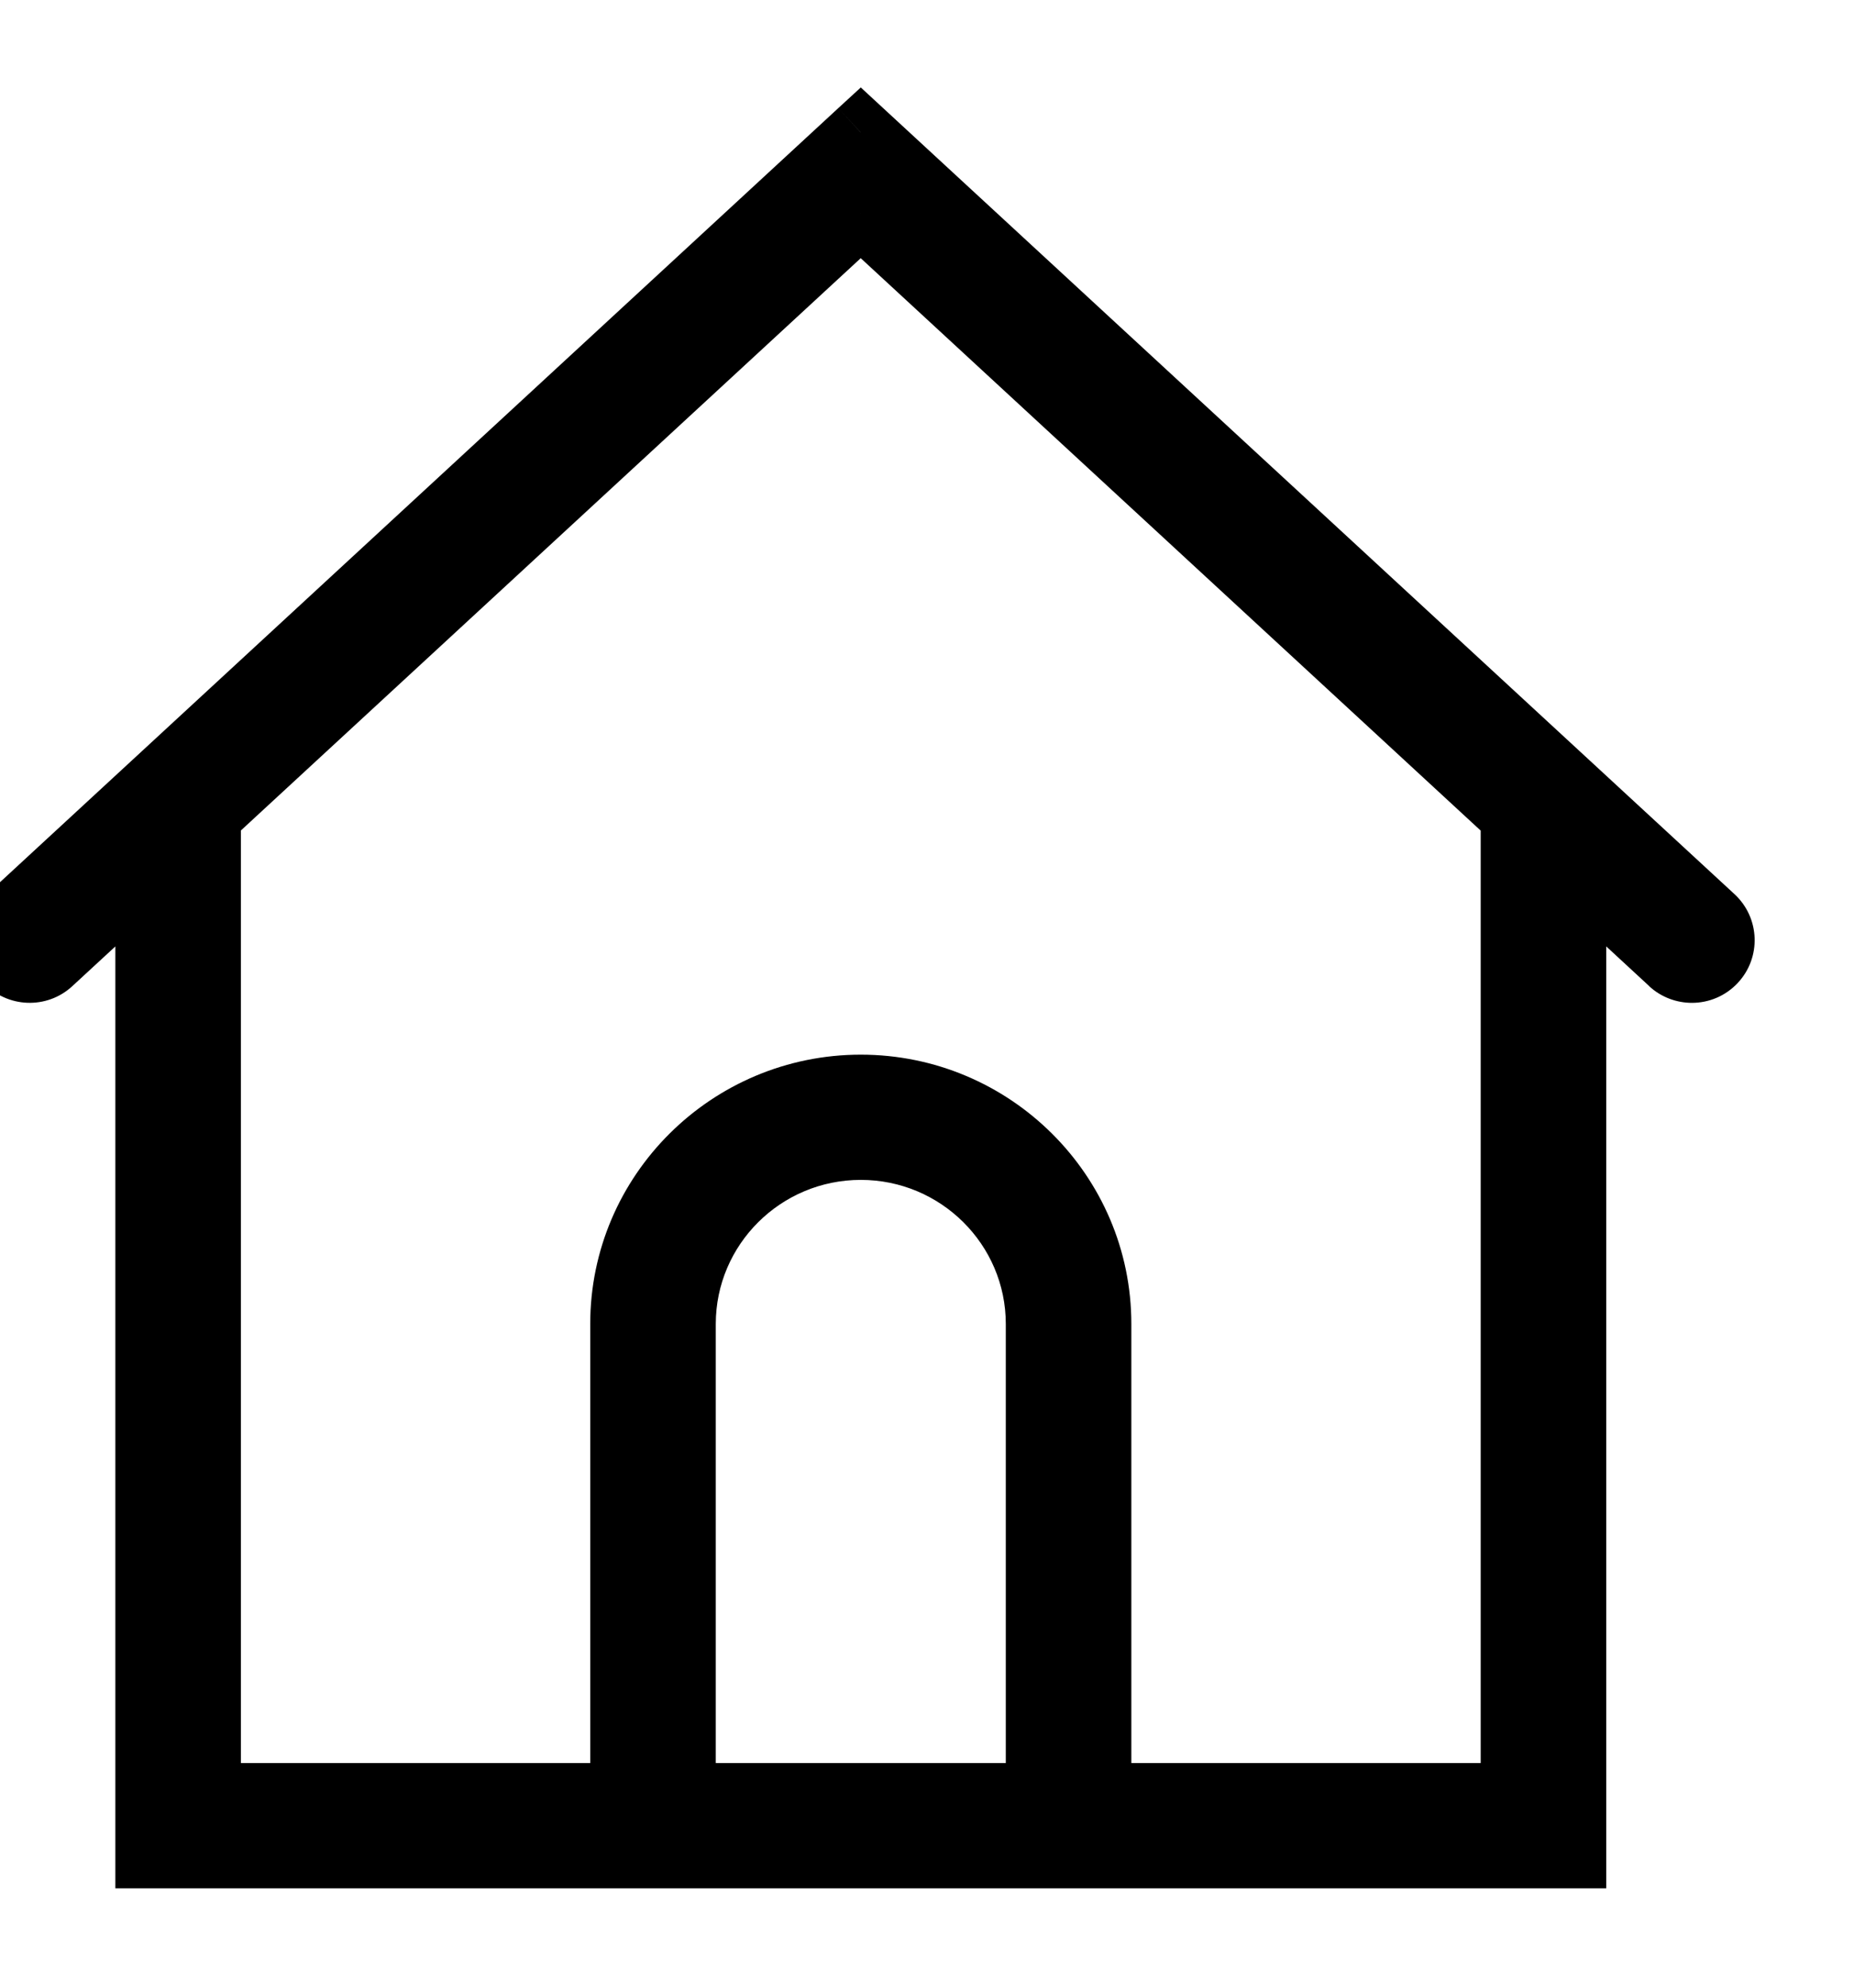 <svg width="14" height="15" viewBox="0 0 14 15" fill="none" xmlns="http://www.w3.org/2000/svg">
<path fill-rule="evenodd" clip-rule="evenodd" d="M12.928 6.932L6.5 1L0.072 6.932C-0.019 7.016 -0.024 7.157 0.06 7.247C0.144 7.337 0.286 7.342 0.377 7.258L1.121 6.572V14H4.707H8.293H11.879V6.572L12.623 7.258C12.666 7.298 12.721 7.318 12.776 7.318C12.836 7.318 12.896 7.294 12.94 7.247C13.024 7.157 13.019 7.016 12.928 6.932ZM5.155 13.555V9.991C5.155 9.254 5.758 8.654 6.5 8.654C7.242 8.654 7.845 9.254 7.845 9.991V13.555H5.155ZM8.293 13.555H11.431V6.158L6.5 1.608L1.569 6.158V13.555H4.707V9.991C4.707 9.008 5.511 8.209 6.5 8.209C7.489 8.209 8.293 9.008 8.293 9.991V13.555Z" fill="black"/>
<path d="M6.5 1L6.669 0.816L6.5 0.66L6.33 0.816L6.5 1ZM12.928 6.932L13.098 6.748L13.098 6.748L12.928 6.932ZM0.072 6.932L-0.098 6.748L-0.098 6.748L0.072 6.932ZM0.06 7.247L0.243 7.076L0.243 7.076L0.06 7.247ZM0.377 7.258L0.546 7.442L0.546 7.442L0.377 7.258ZM1.121 6.572H1.371V6.001L0.951 6.388L1.121 6.572ZM1.121 14H0.871V14.25H1.121V14ZM11.879 14V14.25H12.129V14H11.879ZM11.879 6.572L12.049 6.388L11.629 6.001V6.572H11.879ZM12.623 7.258L12.793 7.075L12.793 7.074L12.623 7.258ZM12.94 7.247L12.758 7.075L12.757 7.076L12.94 7.247ZM5.155 13.555H4.905V13.805H5.155V13.555ZM7.845 13.555V13.805H8.095V13.555H7.845ZM11.431 13.555V13.805H11.681V13.555H11.431ZM8.293 13.555H8.043V13.805H8.293V13.555ZM11.431 6.158H11.681V6.049L11.601 5.974L11.431 6.158ZM6.5 1.608L6.669 1.424L6.5 1.268L6.33 1.424L6.5 1.608ZM1.569 6.158L1.399 5.974L1.319 6.049V6.158H1.569ZM1.569 13.555H1.319V13.805H1.569V13.555ZM4.707 13.555V13.805H4.957V13.555H4.707ZM6.33 1.184L12.759 7.116L13.098 6.748L6.669 0.816L6.33 1.184ZM0.241 7.116L6.669 1.184L6.33 0.816L-0.098 6.748L0.241 7.116ZM0.243 7.076C0.253 7.088 0.252 7.105 0.241 7.115L-0.098 6.748C-0.29 6.926 -0.302 7.226 -0.123 7.418L0.243 7.076ZM0.207 7.075C0.213 7.07 0.219 7.068 0.225 7.068C0.23 7.068 0.237 7.071 0.243 7.076L-0.123 7.417C0.055 7.608 0.355 7.619 0.546 7.442L0.207 7.075ZM0.951 6.388L0.207 7.075L0.546 7.442L1.29 6.756L0.951 6.388ZM1.371 14V6.572H0.871V14H1.371ZM4.707 13.75H1.121V14.25H4.707V13.75ZM8.293 13.75H4.707V14.25H8.293V13.75ZM11.879 13.75H8.293V14.25H11.879V13.75ZM11.629 6.572V14H12.129V6.572H11.629ZM12.793 7.074L12.049 6.388L11.71 6.755L12.454 7.442L12.793 7.074ZM12.776 7.068C12.781 7.068 12.787 7.07 12.793 7.075L12.453 7.442C12.545 7.527 12.662 7.568 12.776 7.568V7.068ZM12.757 7.076C12.759 7.074 12.763 7.071 12.767 7.07C12.77 7.068 12.773 7.068 12.776 7.068V7.568C12.902 7.568 13.029 7.518 13.123 7.417L12.757 7.076ZM12.759 7.115C12.748 7.105 12.747 7.087 12.758 7.075L13.122 7.418C13.302 7.226 13.29 6.926 13.098 6.748L12.759 7.115ZM4.905 9.991V13.555H5.405V9.991H4.905ZM6.5 8.404C5.622 8.404 4.905 9.114 4.905 9.991H5.405C5.405 9.393 5.895 8.904 6.5 8.904V8.404ZM8.095 9.991C8.095 9.114 7.378 8.404 6.5 8.404V8.904C7.105 8.904 7.595 9.393 7.595 9.991H8.095ZM8.095 13.555V9.991H7.595V13.555H8.095ZM5.155 13.805H7.845V13.305H5.155V13.805ZM11.431 13.305H8.293V13.805H11.431V13.305ZM11.181 6.158V13.555H11.681V6.158H11.181ZM6.33 1.792L11.261 6.342L11.601 5.974L6.669 1.424L6.33 1.792ZM1.738 6.342L6.669 1.792L6.33 1.424L1.399 5.974L1.738 6.342ZM1.819 13.555V6.158H1.319V13.555H1.819ZM4.707 13.305H1.569V13.805H4.707V13.305ZM4.457 9.991V13.555H4.957V9.991H4.457ZM6.5 7.959C5.375 7.959 4.457 8.869 4.457 9.991H4.957C4.957 9.148 5.648 8.459 6.5 8.459V7.959ZM8.543 9.991C8.543 8.869 7.625 7.959 6.5 7.959V8.459C7.352 8.459 8.043 9.148 8.043 9.991H8.543ZM8.543 13.555V9.991H8.043V13.555H8.543Z" fill="black"/>
</svg>
